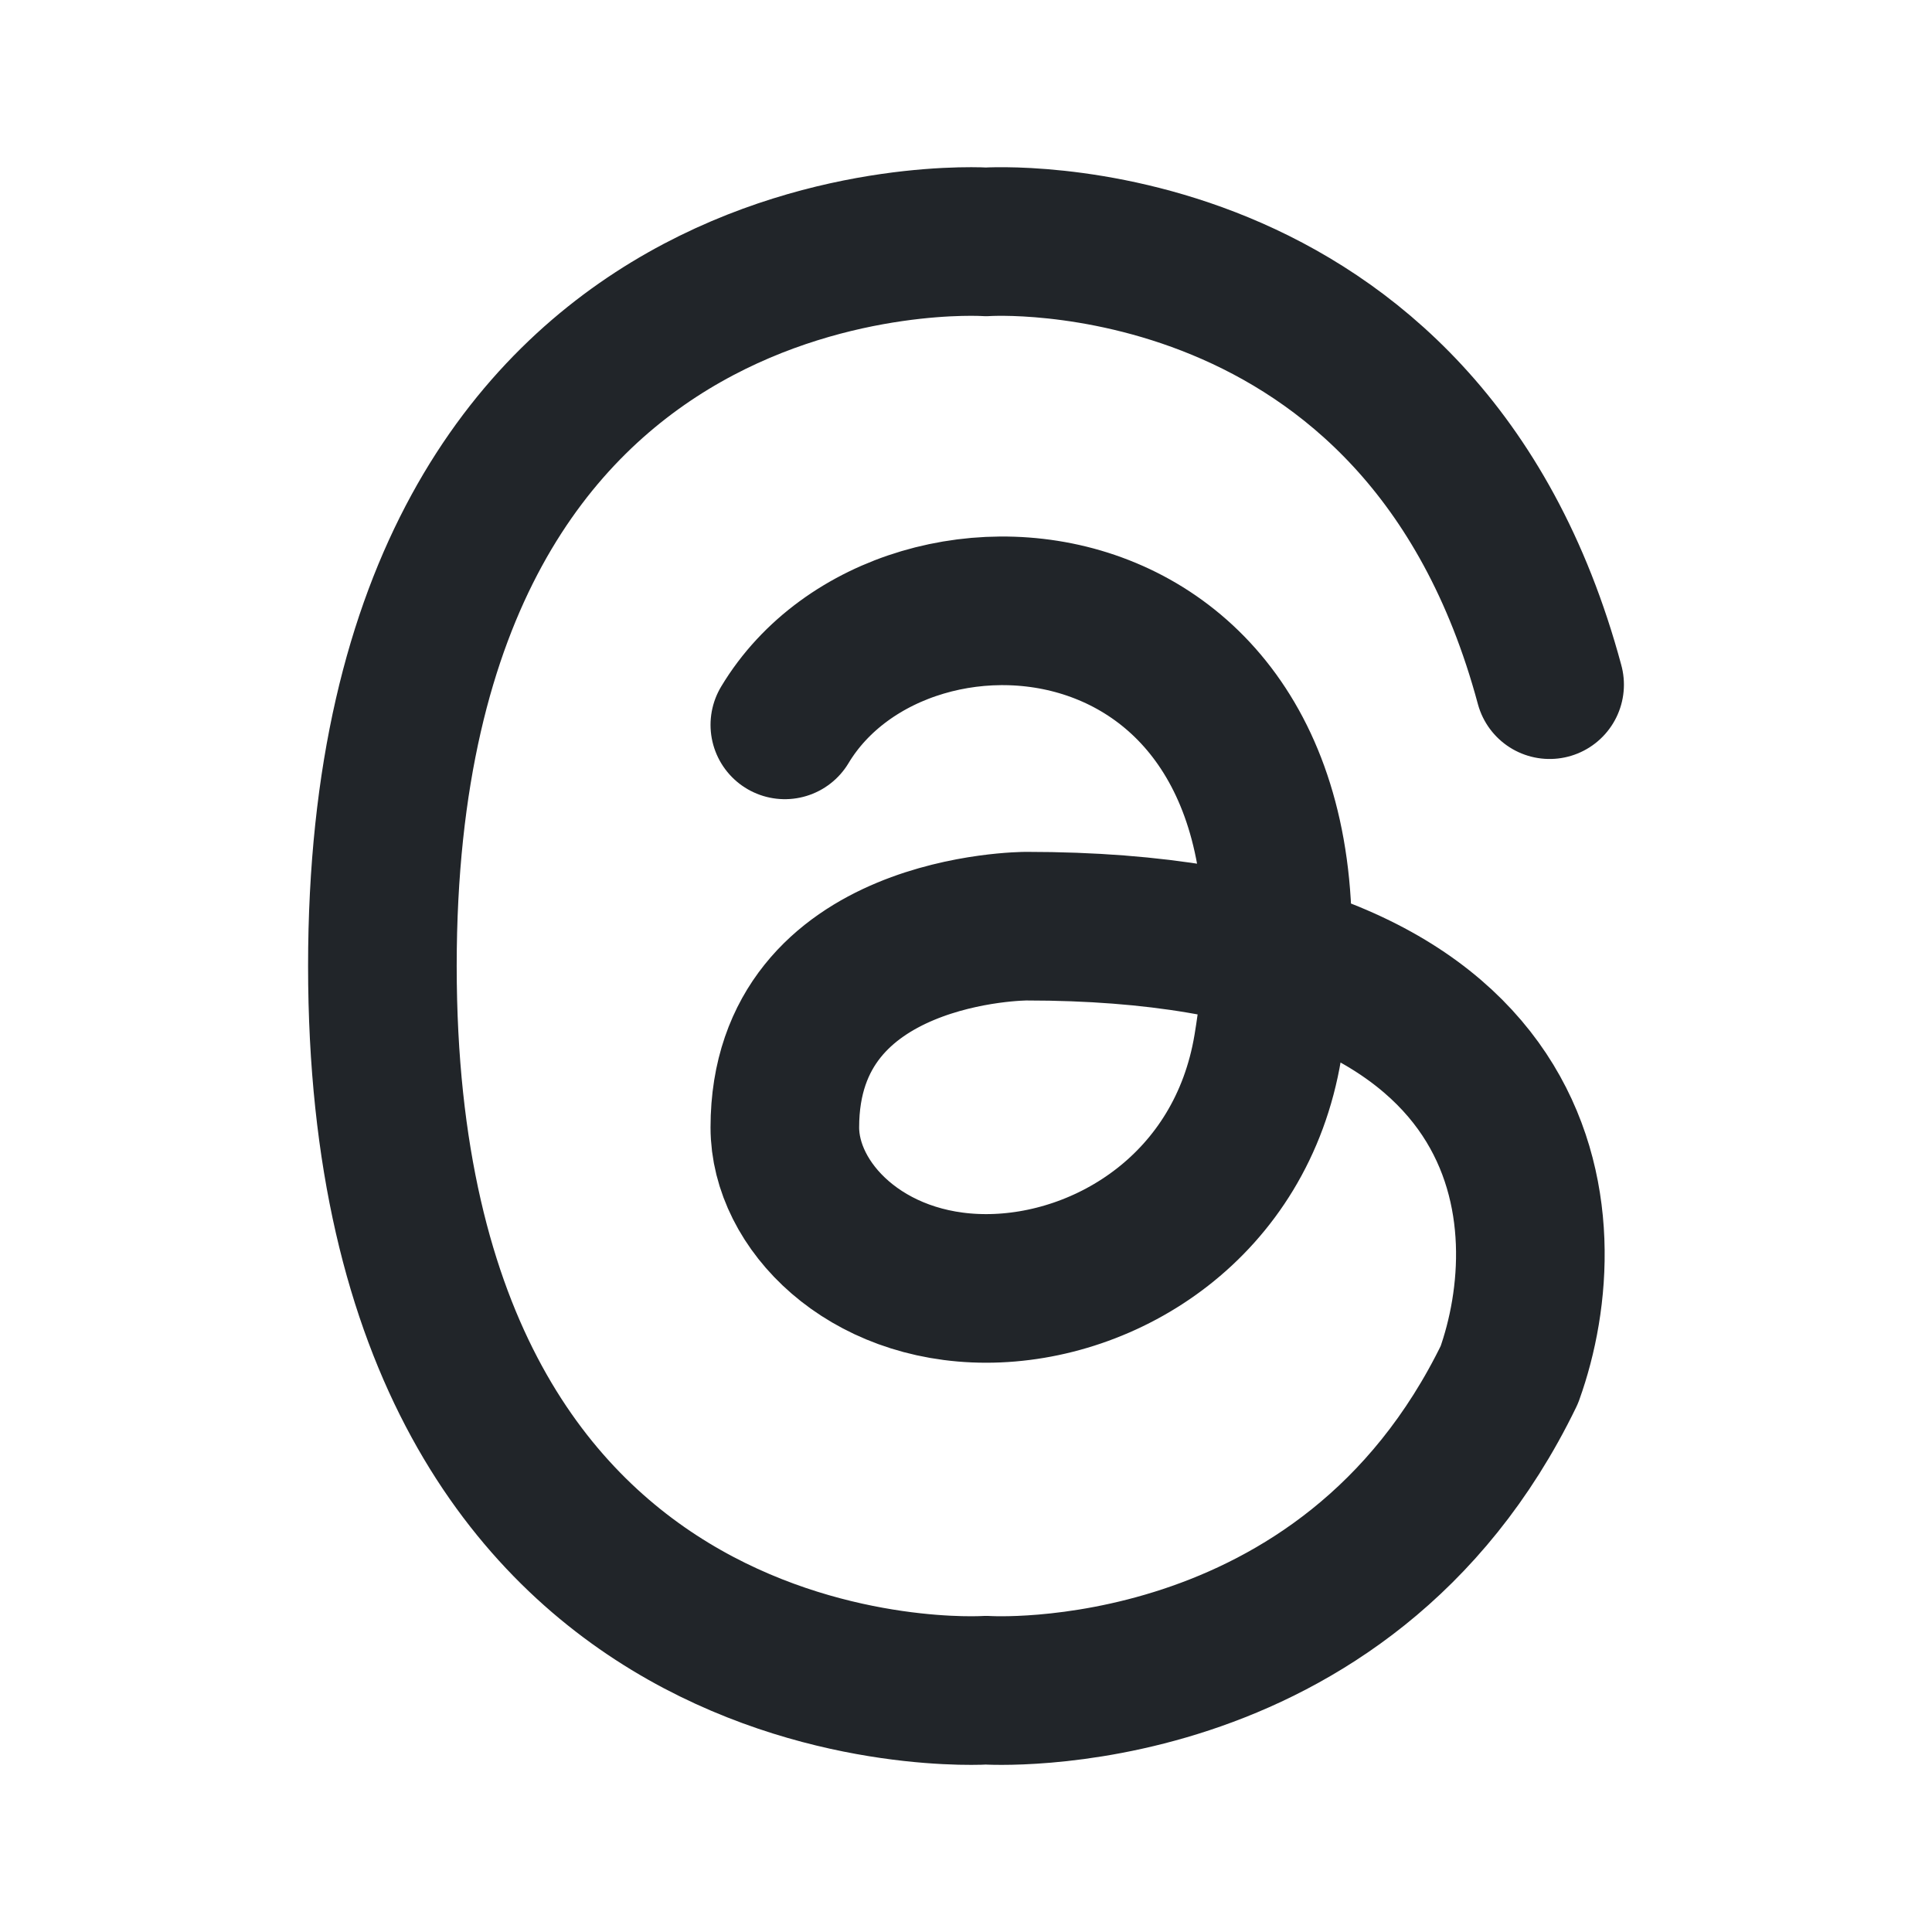 <svg width="26" height="26" viewBox="0 0 26 26" fill="none" xmlns="http://www.w3.org/2000/svg">
    <path
        d="M20.854 9.214C19.146 2.858 13.271 3.255 13.271 3.255C13.271 3.255 5.146 2.714 5.146 13C5.146 23.286 13.271 22.746 13.271 22.746C13.271 22.746 18.1 23.066 20.312 18.501C21.035 16.488 20.854 12.464 13.812 12.464C13.812 12.464 10.562 12.464 10.562 15.172C10.562 16.229 11.646 17.339 13.271 17.339C14.896 17.339 16.706 16.226 17.062 14.089C18.146 7.589 12.188 7.047 10.562 9.755"
        stroke="#212529" stroke-width="2" stroke-linecap="round" stroke-linejoin="round" />
</svg>
